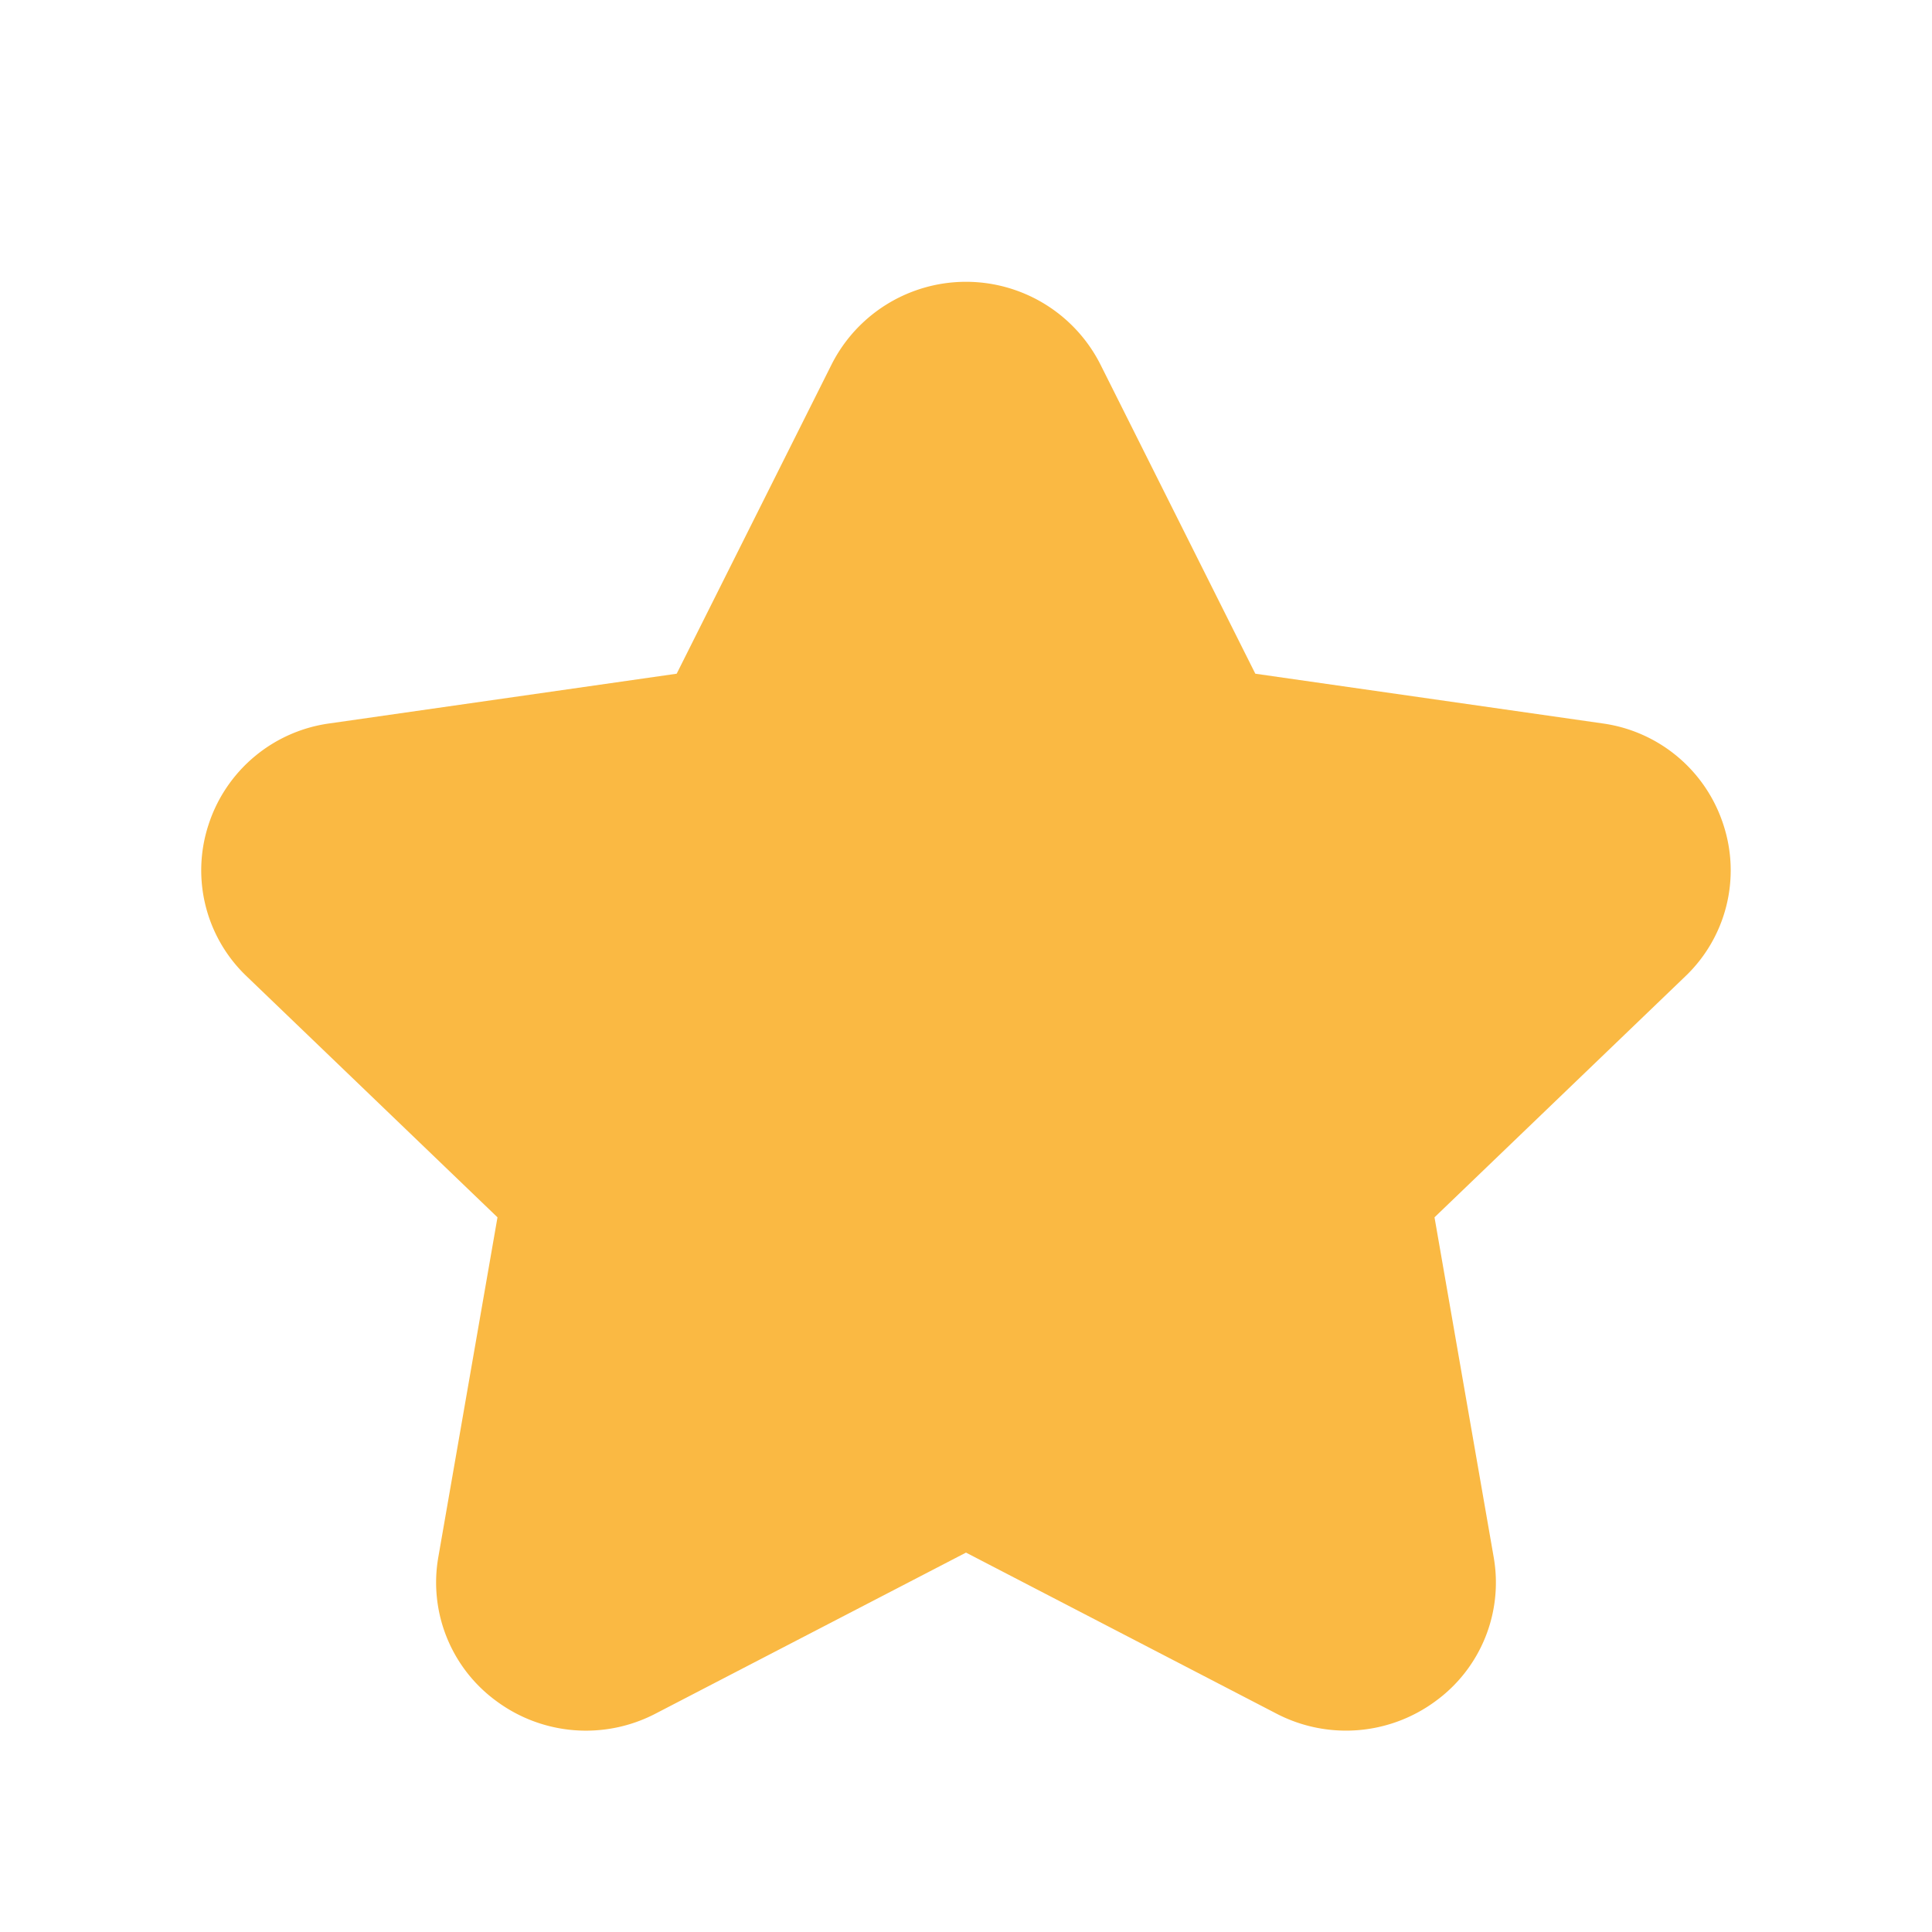 <svg id="starIcon" xmlns="http://www.w3.org/2000/svg" width="24" height="24" viewBox="0 0 24 24">
  <rect id="Path" width="24" height="24" fill="rgba(255,255,255,0)"/>
  <path id="star-Filled_1_" d="M319.934,2637.13l-3.114,2.992.735,4.221a1.822,1.822,0,0,1-.726,1.792,1.872,1.872,0,0,1-1.973.152l-3.856-2-3.856,2a1.87,1.87,0,0,1-1.973-.152,1.824,1.824,0,0,1-.726-1.792l.735-4.221-3.114-2.992a1.818,1.818,0,0,1-.477-1.881,1.842,1.842,0,0,1,1.508-1.263l4.309-.617,1.926-3.845a1.871,1.871,0,0,1,3.336,0l1.926,3.845,4.309.617a1.842,1.842,0,0,1,1.507,1.263,1.818,1.818,0,0,1-.476,1.881Z" transform="translate(-299 -2625)" fill="#FAB943"/>
</svg>
